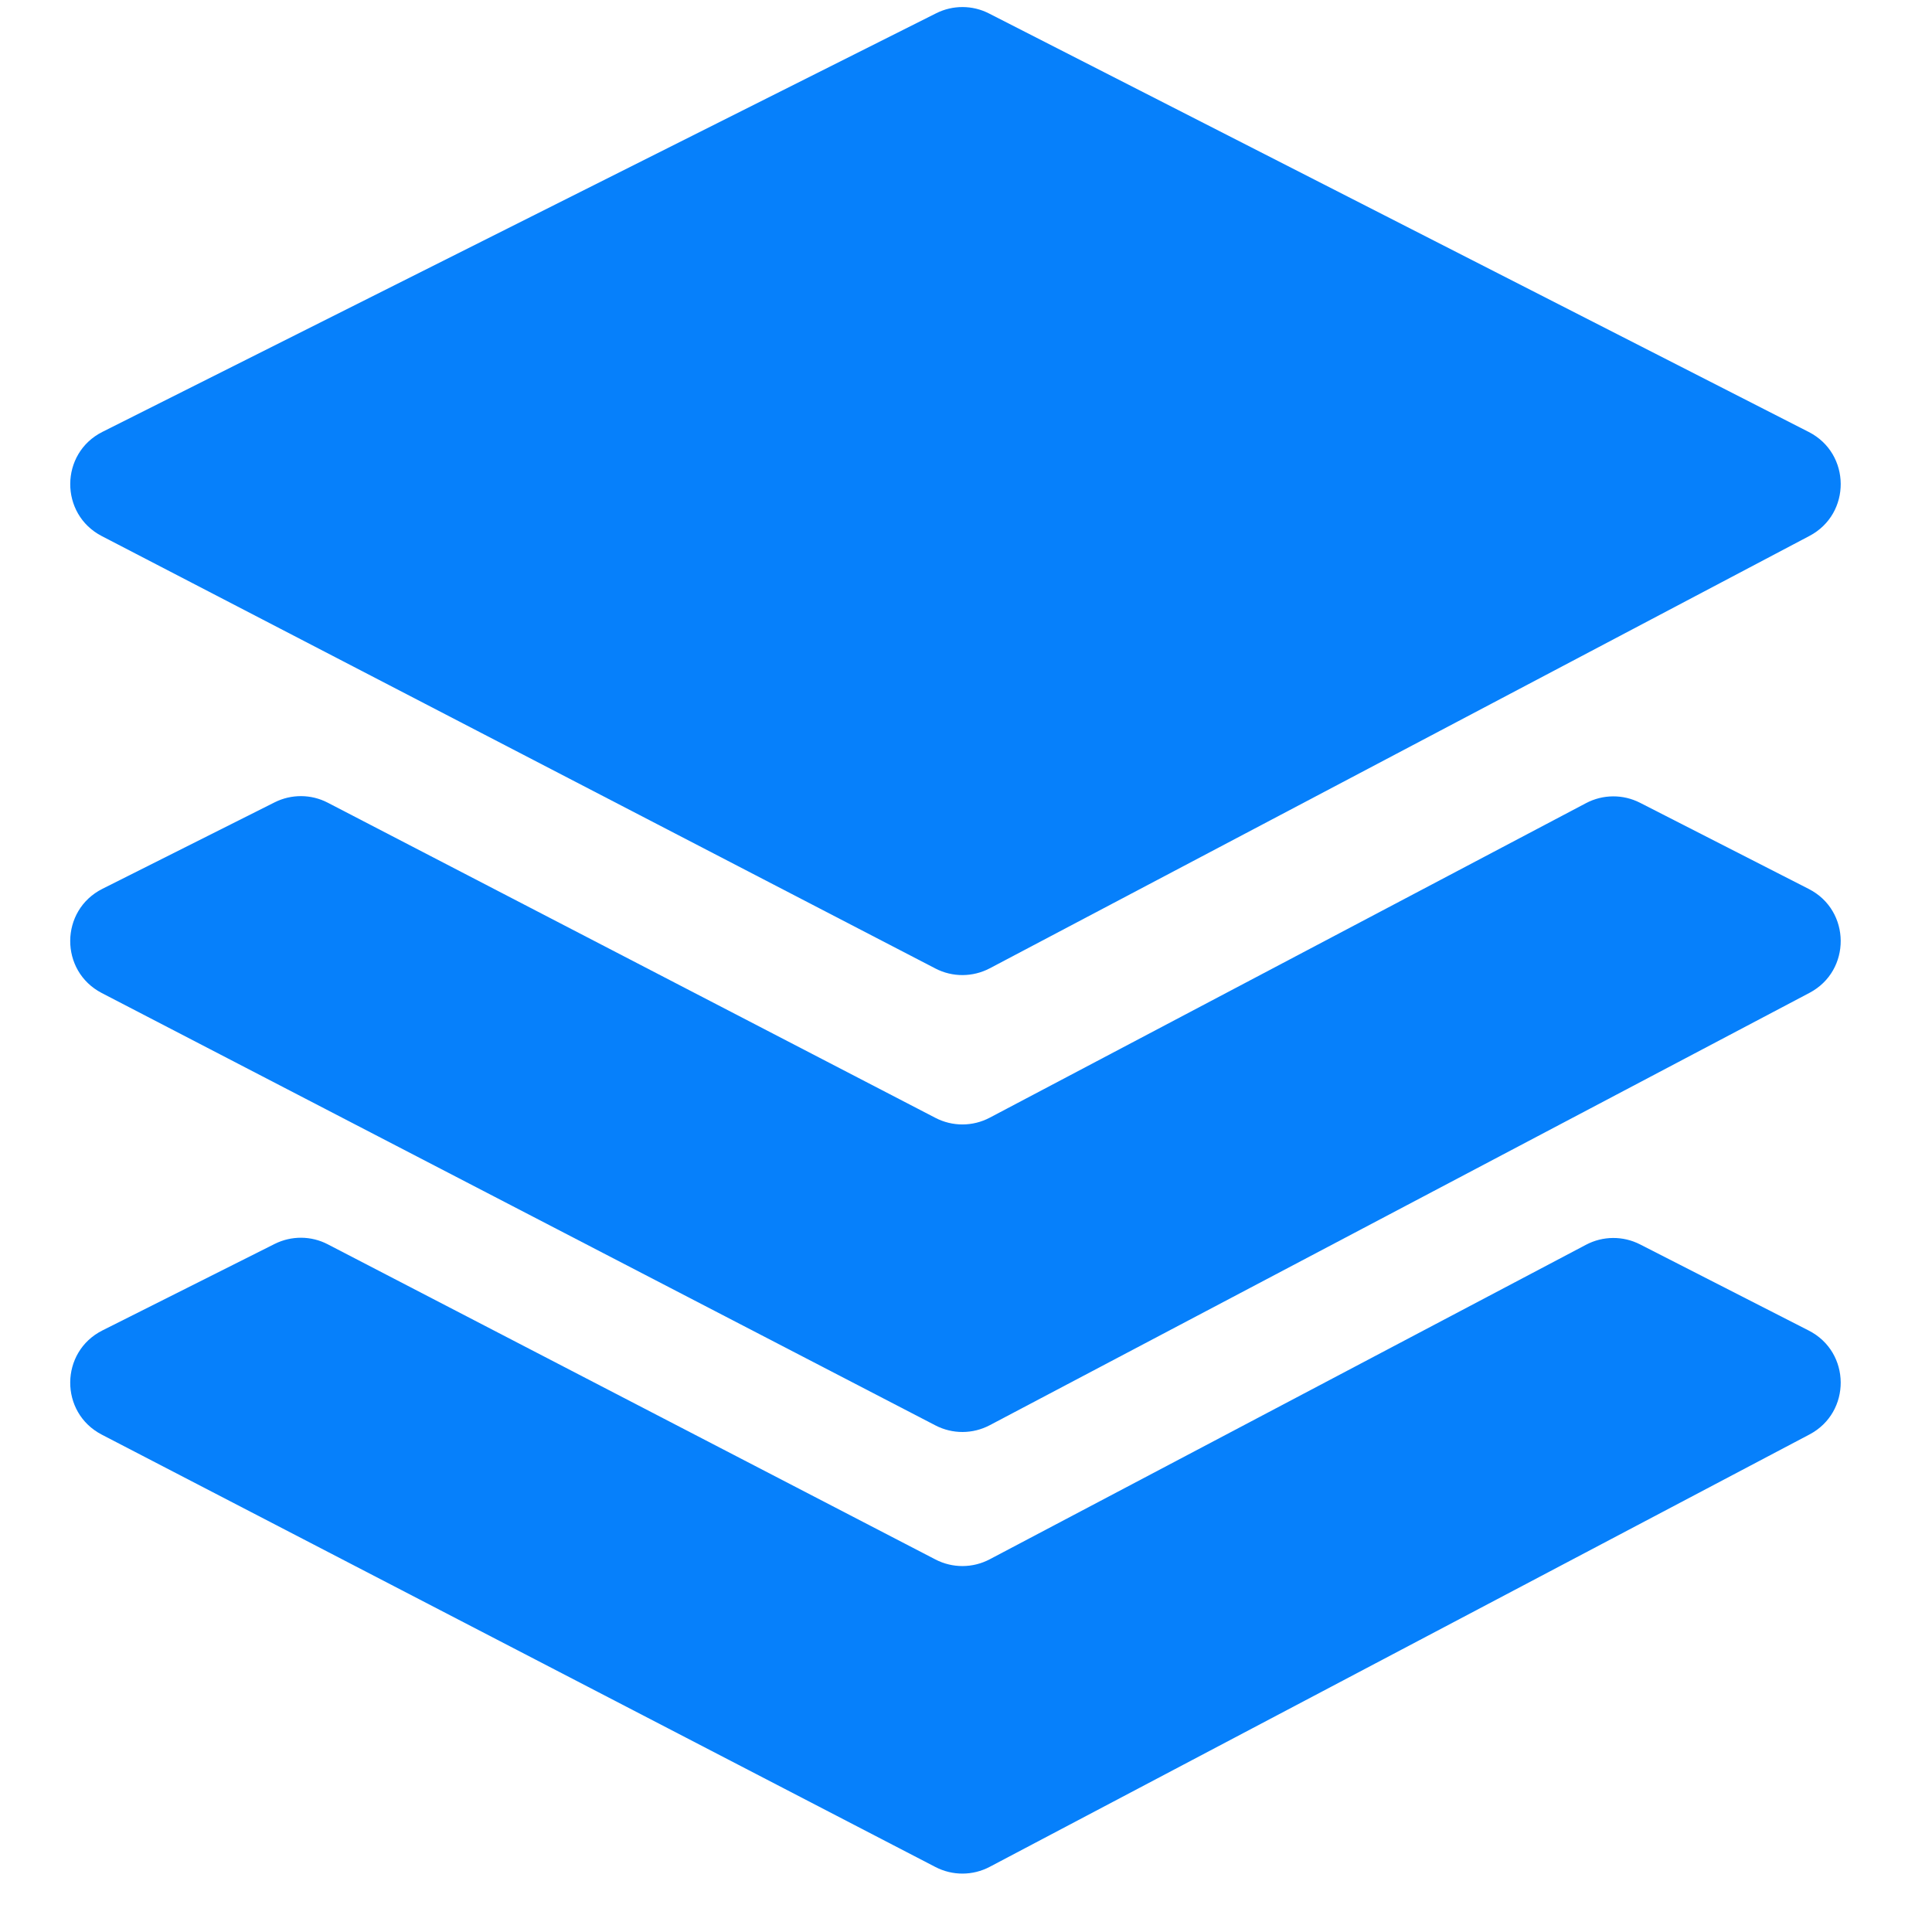 <svg width="33" height="33" viewBox="0 0 33 33" fill="none" xmlns="http://www.w3.org/2000/svg">
<path fill-rule="evenodd" clip-rule="evenodd" d="M5.599 21.254C5.315 21.106 4.977 21.104 4.69 21.248L1.751 22.724C1.021 23.09 1.014 24.129 1.739 24.505L15.978 31.89C16.269 32.041 16.615 32.04 16.905 31.887L30.907 24.502C31.624 24.124 31.617 23.095 30.895 22.727L28.013 21.255C27.723 21.107 27.379 21.109 27.091 21.261L16.905 26.634C16.615 26.787 16.269 26.788 15.978 26.637L5.599 21.254Z" fill="#0680FB"/>
<path fill-rule="evenodd" clip-rule="evenodd" d="M5.599 13.711C5.315 13.563 4.977 13.561 4.69 13.705L1.751 15.181C1.021 15.547 1.014 16.586 1.739 16.962L15.978 24.347C16.269 24.498 16.615 24.497 16.905 24.344L30.907 16.959C31.624 16.581 31.617 15.552 30.895 15.184L28.013 13.712C27.723 13.564 27.379 13.566 27.091 13.718L16.905 19.091C16.615 19.244 16.269 19.245 15.978 19.094L5.599 13.711Z" fill="#0680FB"/>
<path d="M15.99 0.227C16.274 0.084 16.61 0.085 16.893 0.23L30.896 7.379C31.617 7.748 31.624 8.776 30.907 9.154L16.905 16.54C16.615 16.692 16.269 16.694 15.978 16.543L1.739 9.157C1.015 8.782 1.021 7.742 1.751 7.376L15.99 0.227Z" fill="#0680FB"/>
</svg>
